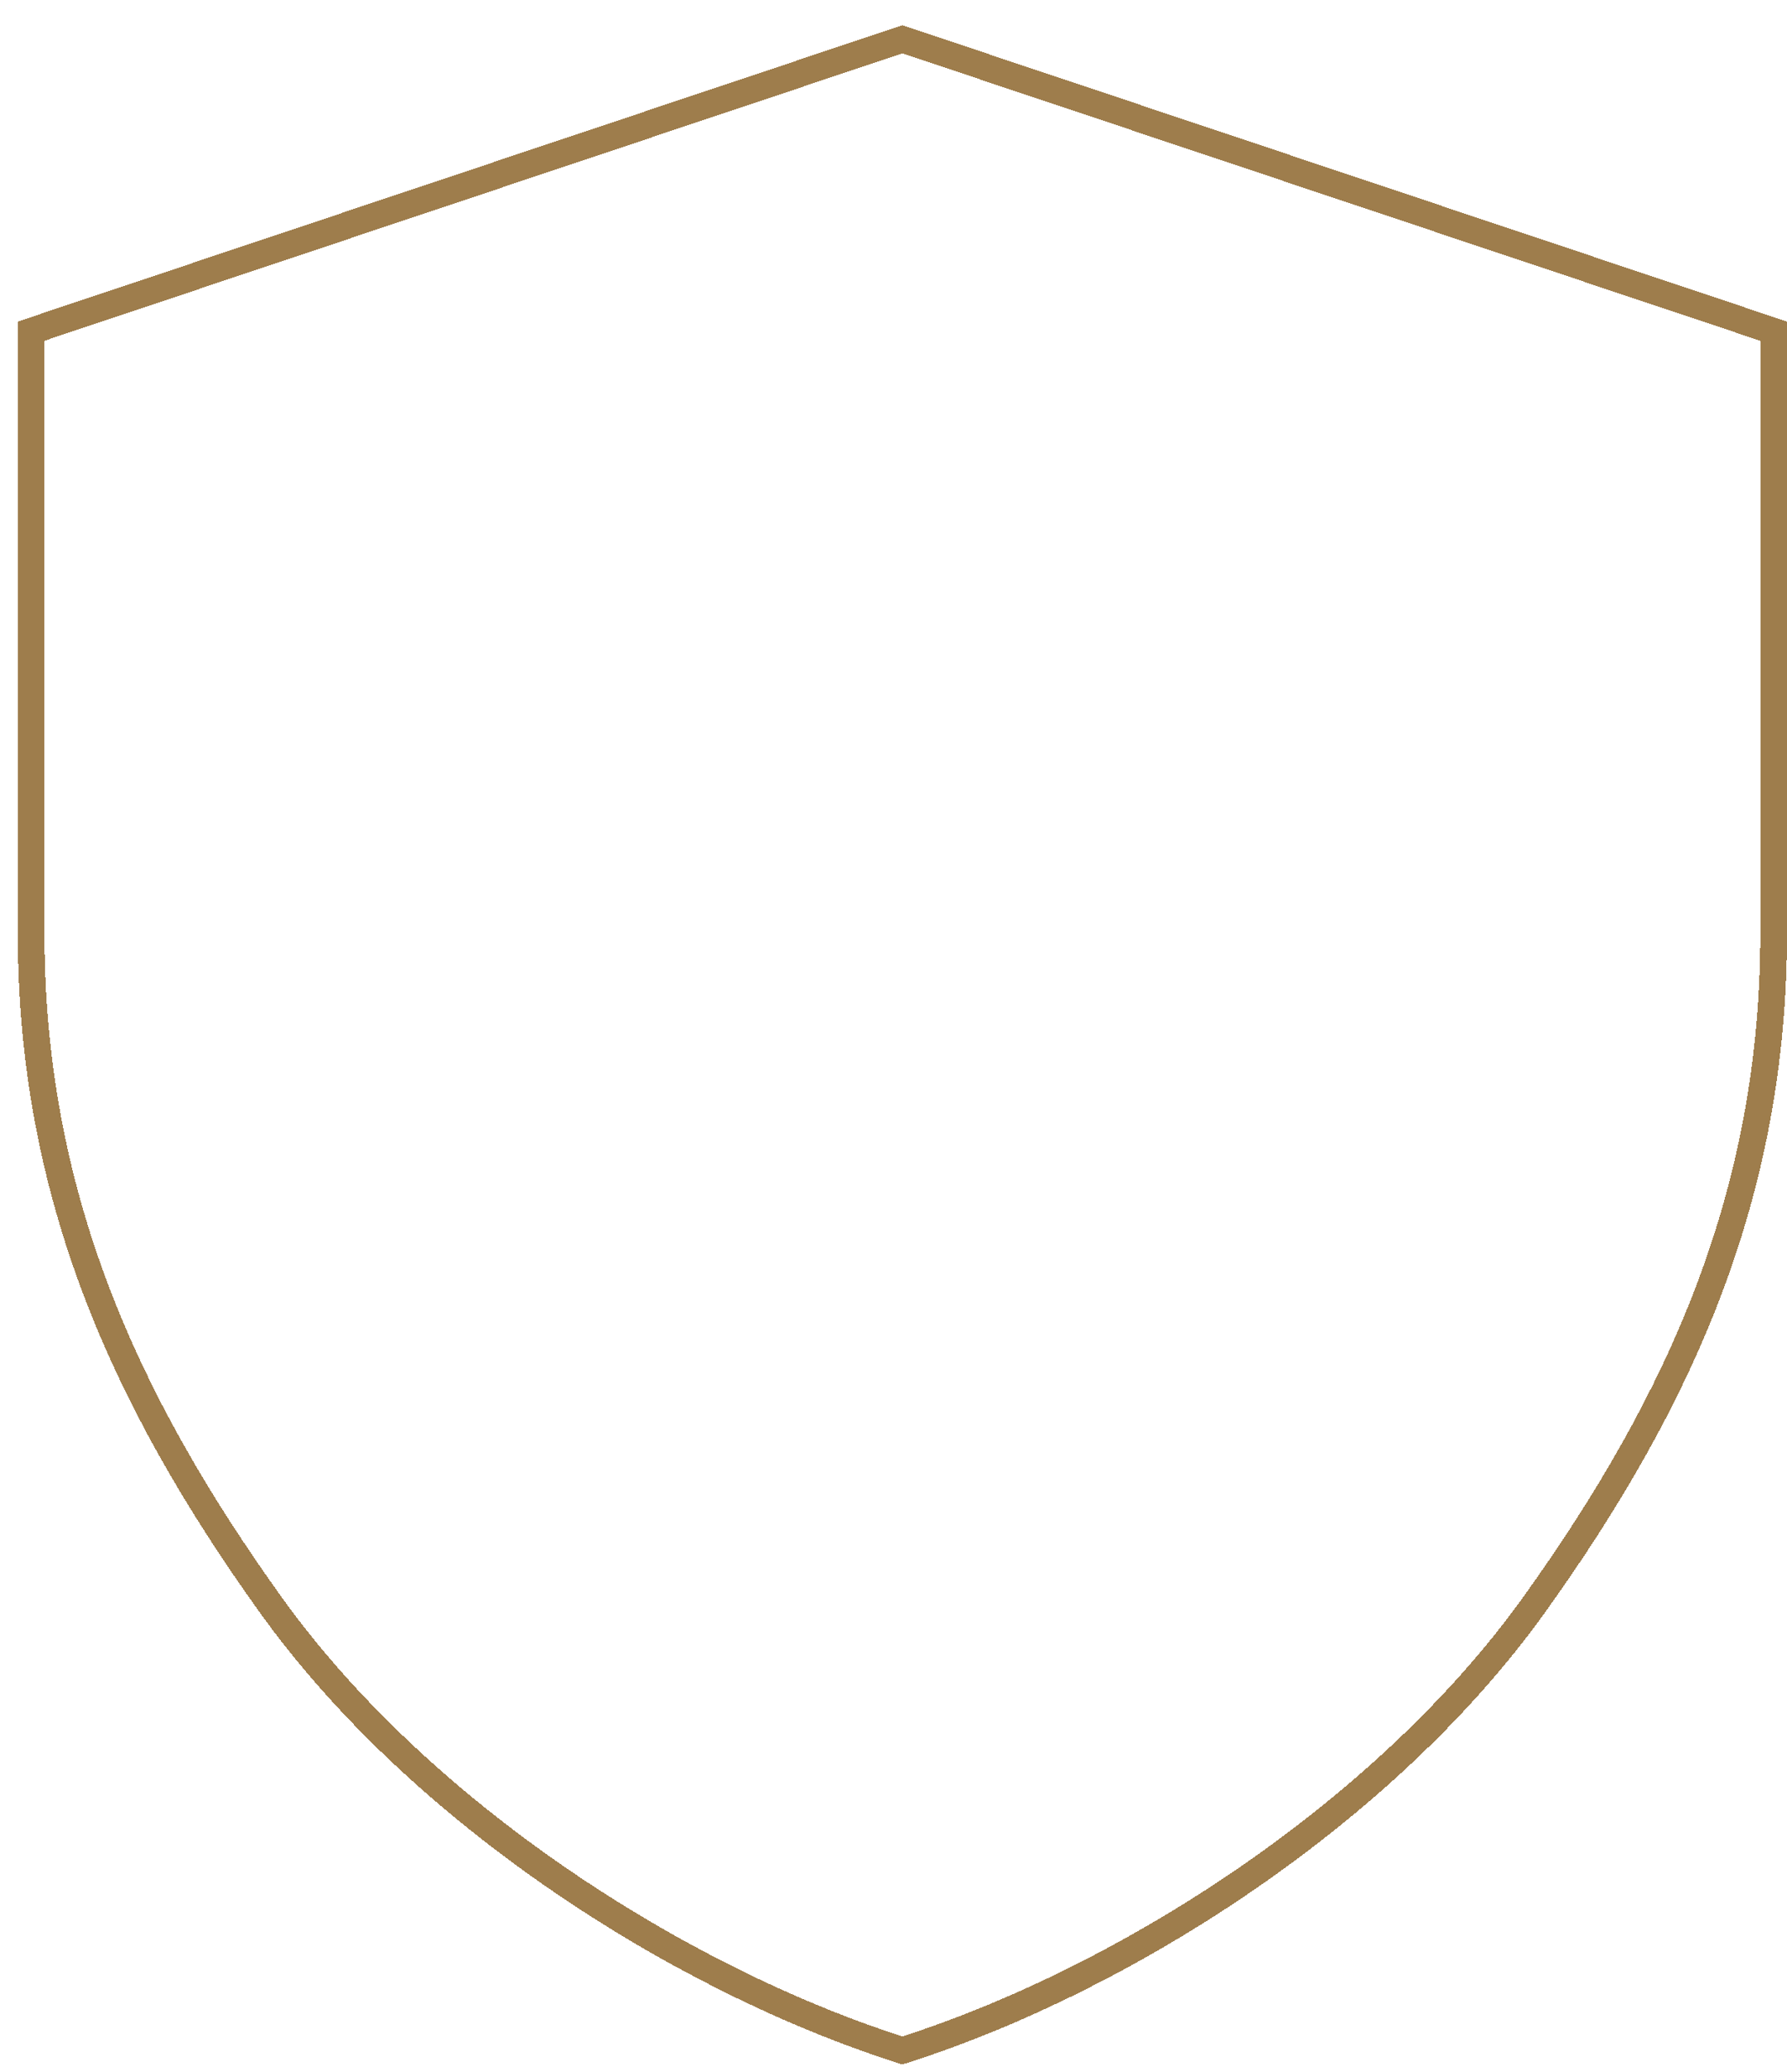 <svg width="201" height="233" viewBox="0 0 201 233" fill="none" xmlns="http://www.w3.org/2000/svg">
<g filter="url(#filter0_d_369_4580)">
<path d="M99.5 227C74.755 219.028 46.152 200.569 29.691 177.622C13.23 154.676 3 131.767 3 102.896V36.319L99.5 4L196 36.319V102.896C196 131.767 185.77 154.676 169.309 177.622C152.848 200.569 124.245 219.028 99.5 227Z" fill="url(#paint0_linear_369_4580)" shape-rendering="crispEdges"/>
<path d="M99.04 228.428L99.5 228.576L99.96 228.428C124.955 220.375 153.848 201.748 170.528 178.497C187.105 155.388 197.5 132.178 197.5 102.896V36.319V35.239L196.476 34.897L99.976 2.578L99.5 2.418L99.024 2.578L2.524 34.897L1.5 35.239V36.319V102.896C1.5 132.178 11.895 155.388 28.472 178.497C45.152 201.748 74.045 220.375 99.04 228.428Z" stroke="#9E7D4C" stroke-width="3" shape-rendering="crispEdges"/>
</g>
<mask id="mask0_369_4580" style="mask-type:alpha" maskUnits="userSpaceOnUse" x="66" y="33" width="67" height="66">
<rect x="66.661" y="33" width="65.678" height="66" fill="#D9D9D9"/>
</mask>
<g mask="url(#mask0_369_4580)">
<path d="M84.133 90.75C83.081 90.75 82.187 90.38 81.45 89.639C80.713 88.898 80.344 87.999 80.344 86.942V45.058C80.344 44.001 80.713 43.102 81.45 42.361C82.187 41.62 83.081 41.25 84.133 41.25H114.867C115.919 41.25 116.813 41.62 117.55 42.361C118.287 43.102 118.656 44.001 118.656 45.058V86.942C118.656 87.999 118.287 88.898 117.55 89.639C116.813 90.38 115.919 90.75 114.867 90.75H84.133ZM84.133 88.635H114.867C115.288 88.635 115.674 88.458 116.025 88.106C116.376 87.753 116.551 87.365 116.551 86.942V45.058C116.551 44.635 116.376 44.247 116.025 43.894C115.674 43.542 115.288 43.365 114.867 43.365H111.709V59.749L106.336 56.587L100.963 59.749V43.365H84.133C83.712 43.365 83.326 43.542 82.975 43.894C82.624 44.247 82.449 44.635 82.449 45.058V86.942C82.449 87.365 82.624 87.753 82.975 88.106C83.326 88.458 83.712 88.635 84.133 88.635Z" fill="white"/>
</g>
<path d="M63.32 125.037C63.234 126.713 62.762 127.995 61.902 128.883C61.05 129.771 59.843 130.215 58.282 130.215C56.714 130.215 55.468 129.62 54.544 128.432C53.62 127.236 53.158 125.617 53.158 123.576L53.158 120.74C53.158 118.706 53.631 117.099 54.576 115.917C55.529 114.735 56.825 114.145 58.465 114.145C59.976 114.145 61.143 114.599 61.967 115.509C62.797 116.411 63.249 117.704 63.32 119.387L61.333 119.387C61.247 118.112 60.978 117.202 60.527 116.658C60.076 116.114 59.389 115.842 58.465 115.842C57.398 115.842 56.578 116.261 56.005 117.099C55.432 117.929 55.145 119.15 55.145 120.762L55.145 123.63C55.145 125.213 55.41 126.426 55.94 127.271C56.477 128.117 57.258 128.539 58.282 128.539C59.306 128.539 60.044 128.285 60.495 127.776C60.946 127.268 61.226 126.355 61.333 125.037L63.32 125.037ZM65.329 123.651C65.329 121.961 65.737 120.626 66.554 119.645C67.377 118.656 68.462 118.162 69.809 118.162C71.155 118.162 72.236 118.642 73.053 119.602C73.876 120.561 74.299 121.868 74.32 123.522L74.32 124.747C74.32 126.43 73.912 127.762 73.096 128.743C72.279 129.724 71.191 130.215 69.83 130.215C68.484 130.215 67.402 129.739 66.586 128.786C65.777 127.834 65.358 126.545 65.329 124.919L65.329 123.651ZM67.231 124.747C67.231 125.943 67.463 126.885 67.929 127.572C68.401 128.253 69.035 128.593 69.83 128.593C71.506 128.593 72.369 127.382 72.419 124.962L72.419 123.651C72.419 122.463 72.183 121.524 71.71 120.837C71.237 120.142 70.603 119.795 69.809 119.795C69.028 119.795 68.401 120.142 67.929 120.837C67.463 121.524 67.231 122.459 67.231 123.641L67.231 124.747ZM78.564 118.377L78.606 119.451C79.315 118.592 80.25 118.162 81.41 118.162C82.706 118.162 83.612 118.724 84.128 119.849C84.858 118.724 85.875 118.162 87.179 118.162C89.32 118.162 90.416 119.498 90.466 122.169L90.466 130L88.575 130L88.575 122.352C88.575 121.507 88.425 120.88 88.124 120.472C87.823 120.056 87.315 119.849 86.599 119.849C86.026 119.849 85.56 120.071 85.202 120.515C84.844 120.959 84.636 121.524 84.579 122.212L84.579 130L82.667 130L82.667 122.266C82.645 120.654 81.99 119.849 80.701 119.849C79.742 119.849 79.065 120.328 78.671 121.288L78.671 130L76.78 130L76.78 118.377L78.564 118.377ZM95.128 118.377L95.171 119.451C95.88 118.592 96.814 118.162 97.975 118.162C99.271 118.162 100.177 118.724 100.692 119.849C101.423 118.724 102.44 118.162 103.743 118.162C105.884 118.162 106.98 119.498 107.03 122.169L107.03 130L105.14 130L105.14 122.352C105.14 121.507 104.989 120.88 104.688 120.472C104.388 120.056 103.879 119.849 103.163 119.849C102.59 119.849 102.125 120.071 101.767 120.515C101.409 120.959 101.201 121.524 101.144 122.212L101.144 130L99.231 130L99.231 122.266C99.21 120.654 98.555 119.849 97.266 119.849C96.306 119.849 95.629 120.328 95.235 121.288L95.235 130L93.345 130L93.345 118.377L95.128 118.377ZM111.95 130L110.049 130L110.049 118.377L111.95 118.377L111.95 130ZM112.101 115.294C112.101 115.616 112.011 115.885 111.832 116.1C111.653 116.314 111.381 116.422 111.016 116.422C110.658 116.422 110.389 116.314 110.21 116.1C110.031 115.885 109.941 115.616 109.941 115.294C109.941 114.972 110.031 114.7 110.21 114.478C110.389 114.256 110.658 114.145 111.016 114.145C111.374 114.145 111.642 114.259 111.821 114.488C112.007 114.71 112.101 114.979 112.101 115.294ZM117.439 115.562L117.439 118.377L119.19 118.377L119.19 119.913L117.439 119.913L117.439 127.121C117.439 127.579 117.515 127.927 117.665 128.163C117.815 128.399 118.073 128.518 118.438 128.518C118.689 128.518 118.943 128.475 119.201 128.389L119.18 130C118.75 130.143 118.31 130.215 117.858 130.215C117.106 130.215 116.534 129.946 116.14 129.409C115.746 128.872 115.549 128.113 115.549 127.132L115.549 119.913L113.776 119.913L113.776 118.377L115.549 118.377L115.549 115.562L117.439 115.562ZM123.949 115.562L123.949 118.377L125.7 118.377L125.7 119.913L123.949 119.913L123.949 127.121C123.949 127.579 124.024 127.927 124.175 128.163C124.325 128.399 124.583 128.518 124.948 128.518C125.199 128.518 125.453 128.475 125.711 128.389L125.689 130C125.26 130.143 124.819 130.215 124.368 130.215C123.616 130.215 123.043 129.946 122.649 129.409C122.256 128.872 122.059 128.113 122.059 127.132L122.059 119.913L120.286 119.913L120.286 118.377L122.059 118.377L122.059 115.562L123.949 115.562ZM132.124 130.215C130.677 130.215 129.567 129.785 128.794 128.926C128.021 128.059 127.627 126.792 127.612 125.123L127.612 123.716C127.612 121.983 127.988 120.626 128.74 119.645C129.499 118.656 130.556 118.162 131.909 118.162C133.27 118.162 134.287 118.595 134.96 119.462C135.633 120.328 135.977 121.678 135.991 123.512L135.991 124.758L129.503 124.758L129.503 125.026C129.503 126.272 129.736 127.178 130.201 127.744C130.674 128.31 131.351 128.593 132.231 128.593C132.79 128.593 133.281 128.489 133.703 128.281C134.133 128.066 134.534 127.73 134.906 127.271L135.895 128.475C135.071 129.635 133.814 130.215 132.124 130.215ZM131.909 119.795C131.121 119.795 130.538 120.067 130.158 120.611C129.779 121.148 129.564 121.986 129.514 123.125L134.09 123.125L134.09 122.867C134.04 121.764 133.839 120.977 133.488 120.504C133.145 120.031 132.618 119.795 131.909 119.795ZM142.437 130.215C140.99 130.215 139.88 129.785 139.106 128.926C138.333 128.059 137.939 126.792 137.925 125.123L137.925 123.716C137.925 121.983 138.301 120.626 139.053 119.645C139.812 118.656 140.868 118.162 142.222 118.162C143.582 118.162 144.599 118.595 145.272 119.462C145.946 120.328 146.289 121.678 146.304 123.512L146.304 124.758L139.815 124.758L139.815 125.026C139.815 126.272 140.048 127.178 140.514 127.744C140.986 128.31 141.663 128.593 142.544 128.593C143.103 128.593 143.593 128.489 144.016 128.281C144.445 128.066 144.846 127.73 145.219 127.271L146.207 128.475C145.383 129.635 144.127 130.215 142.437 130.215ZM142.222 119.795C141.434 119.795 140.85 120.067 140.471 120.611C140.091 121.148 139.876 121.986 139.826 123.125L144.402 123.125L144.402 122.867C144.352 121.764 144.152 120.977 143.801 120.504C143.457 120.031 142.931 119.795 142.222 119.795ZM67.112 156L65.136 156L65.136 148.771L58.841 148.771L58.841 156L56.875 156L56.875 140.359L58.841 140.359L58.841 147.084L65.136 147.084L65.136 140.359L67.112 140.359L67.112 156ZM76.232 156C76.118 155.749 76.035 155.327 75.985 154.732C75.312 155.721 74.453 156.215 73.407 156.215C72.355 156.215 71.531 155.921 70.936 155.334C70.349 154.74 70.056 153.905 70.056 152.831C70.056 151.649 70.457 150.711 71.259 150.017C72.061 149.322 73.16 148.967 74.557 148.953L75.953 148.953L75.953 147.718C75.953 147.023 75.799 146.529 75.491 146.235C75.183 145.942 74.714 145.795 74.084 145.795C73.511 145.795 73.046 145.967 72.688 146.311C72.329 146.647 72.15 147.077 72.15 147.6L70.249 147.6C70.249 147.005 70.424 146.439 70.775 145.902C71.126 145.358 71.599 144.932 72.193 144.624C72.788 144.316 73.45 144.162 74.181 144.162C75.37 144.162 76.272 144.459 76.888 145.054C77.511 145.641 77.829 146.5 77.844 147.632L77.844 153.497C77.851 154.392 77.973 155.169 78.209 155.828L78.209 156L76.232 156ZM73.697 154.485C74.163 154.485 74.607 154.356 75.029 154.099C75.452 153.841 75.76 153.519 75.953 153.132L75.953 150.36L74.879 150.36C73.977 150.375 73.264 150.579 72.741 150.973C72.218 151.359 71.957 151.904 71.957 152.605C71.957 153.264 72.09 153.744 72.355 154.045C72.62 154.339 73.067 154.485 73.697 154.485ZM82.592 144.377L82.645 145.634C83.383 144.653 84.325 144.162 85.471 144.162C87.526 144.162 88.568 145.534 88.597 148.276L88.597 156L86.706 156L86.706 148.362C86.706 147.453 86.552 146.808 86.244 146.429C85.943 146.042 85.489 145.849 84.88 145.849C84.407 145.849 83.981 146.006 83.602 146.321C83.229 146.636 82.928 147.048 82.699 147.557L82.699 156L80.798 156L80.798 144.377L82.592 144.377ZM91.057 149.662C91.057 147.872 91.39 146.507 92.056 145.569C92.729 144.631 93.692 144.162 94.945 144.162C96.055 144.162 96.922 144.613 97.545 145.516L97.545 139.5L99.446 139.5L99.446 156L97.706 156L97.609 154.754C96.986 155.728 96.095 156.215 94.935 156.215C93.731 156.215 92.786 155.749 92.099 154.818C91.418 153.88 91.071 152.559 91.057 150.854L91.057 149.662ZM92.958 150.747C92.958 152.05 93.151 153.01 93.538 153.626C93.925 154.235 94.555 154.539 95.429 154.539C96.374 154.539 97.079 154.063 97.545 153.11L97.545 147.245C97.058 146.314 96.356 145.849 95.439 145.849C94.566 145.849 93.936 146.157 93.549 146.772C93.162 147.381 92.965 148.319 92.958 149.587L92.958 150.747ZM110.79 150.747C110.79 152.559 110.464 153.923 109.813 154.84C109.161 155.757 108.215 156.215 106.977 156.215C105.745 156.215 104.821 155.685 104.205 154.625L104.108 156L102.379 156L102.379 139.5L104.27 139.5L104.27 145.655C104.893 144.66 105.788 144.162 106.955 144.162C108.23 144.162 109.186 144.613 109.823 145.516C110.461 146.418 110.783 147.779 110.79 149.598L110.79 150.747ZM108.899 149.662C108.899 148.287 108.706 147.31 108.319 146.729C107.94 146.142 107.32 145.849 106.461 145.849C105.48 145.849 104.749 146.379 104.27 147.438L104.27 152.971C104.742 154.016 105.48 154.539 106.482 154.539C107.342 154.539 107.958 154.238 108.33 153.637C108.702 153.035 108.892 152.101 108.899 150.833L108.899 149.662ZM112.82 149.651C112.82 147.961 113.229 146.626 114.045 145.645C114.868 144.656 115.953 144.162 117.3 144.162C118.646 144.162 119.728 144.642 120.544 145.602C121.368 146.561 121.79 147.868 121.812 149.522L121.812 150.747C121.812 152.43 121.403 153.762 120.587 154.743C119.771 155.724 118.682 156.215 117.321 156.215C115.975 156.215 114.894 155.739 114.077 154.786C113.268 153.834 112.849 152.545 112.82 150.919L112.82 149.651ZM114.722 150.747C114.722 151.943 114.954 152.885 115.42 153.572C115.893 154.253 116.526 154.593 117.321 154.593C118.997 154.593 119.86 153.382 119.91 150.962L119.91 149.651C119.91 148.463 119.674 147.524 119.201 146.837C118.729 146.142 118.095 145.795 117.3 145.795C116.519 145.795 115.893 146.142 115.42 146.837C114.954 147.524 114.722 148.459 114.722 149.641L114.722 150.747ZM123.863 149.651C123.863 147.961 124.271 146.626 125.088 145.645C125.911 144.656 126.996 144.162 128.343 144.162C129.689 144.162 130.771 144.642 131.587 145.602C132.41 146.561 132.833 147.868 132.854 149.522L132.854 150.747C132.854 152.43 132.446 153.762 131.63 154.743C130.813 155.724 129.725 156.215 128.364 156.215C127.018 156.215 125.937 155.739 125.12 154.786C124.311 153.834 123.892 152.545 123.863 150.919L123.863 149.651ZM125.765 150.747C125.765 151.943 125.997 152.885 126.463 153.572C126.936 154.253 127.569 154.593 128.364 154.593C130.04 154.593 130.903 153.382 130.953 150.962L130.953 149.651C130.953 148.463 130.717 147.524 130.244 146.837C129.771 146.142 129.138 145.795 128.343 145.795C127.562 145.795 126.936 146.142 126.463 146.837C125.997 147.524 125.765 148.459 125.765 149.641L125.765 150.747ZM138.226 150.683L137.216 151.843L137.216 156L135.314 156L135.314 139.5L137.216 139.5L137.216 149.372L140.836 144.377L143.113 144.377L139.418 149.232L143.597 156L141.384 156L138.226 150.683Z" fill="white"/>
<defs>
<filter id="filter0_d_369_4580" x="0" y="0.836" width="201" height="231.315" filterUnits="userSpaceOnUse" color-interpolation-filters="sRGB">
<feFlood flood-opacity="0" result="BackgroundImageFix"/>
<feColorMatrix in="SourceAlpha" type="matrix" values="0 0 0 0 0 0 0 0 0 0 0 0 0 0 0 0 0 0 127 0" result="hardAlpha"/>
<feOffset dx="2" dy="2"/>
<feComposite in2="hardAlpha" operator="out"/>
<feColorMatrix type="matrix" values="0 0 0 0 0 0 0 0 0 0 0 0 0 0 0 0 0 0 0.15 0"/>
<feBlend mode="normal" in2="BackgroundImageFix" result="effect1_dropShadow_369_4580"/>
<feBlend mode="normal" in="SourceGraphic" in2="effect1_dropShadow_369_4580" result="shape"/>
</filter>
<linearGradient id="paint0_linear_369_4580" x1="3" y1="4" x2="99.5" y2="227" gradientUnits="userSpaceOnUse">
<stop stop-color="white" stop-opacity="0.25"/>
<stop offset="0" stop-color="white" stop-opacity="0.25"/>
<stop offset="1" stop-color="white" stop-opacity="0.1"/>
</linearGradient>
</defs>
</svg>
